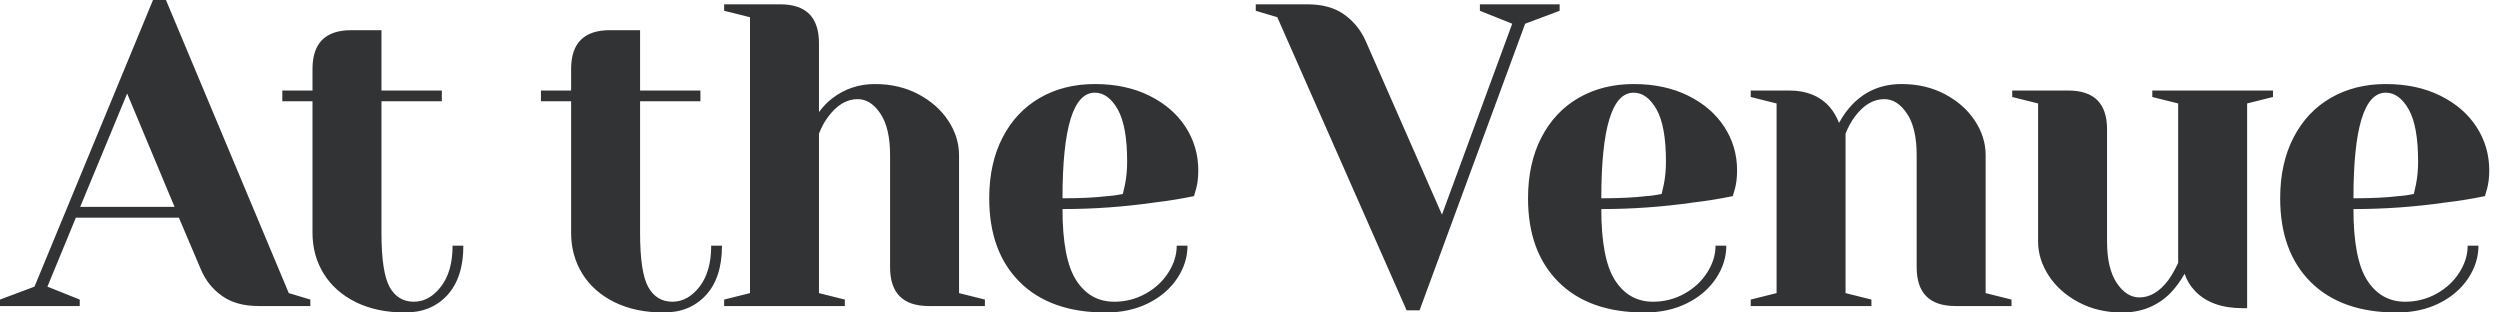<svg width="128" height="16" viewBox="0 0 128 16" fill="none" xmlns="http://www.w3.org/2000/svg">
<path d="M33.986 16C34.883 16 35.604 15.702 36.149 15.106C36.693 14.51 36.965 13.668 36.965 12.579H36.413C36.413 13.462 36.215 14.161 35.818 14.676C35.42 15.191 34.957 15.448 34.427 15.448C33.883 15.448 33.471 15.198 33.191 14.698C32.912 14.198 32.772 13.271 32.772 11.917V5.186H35.862V4.635H32.772V1.545H31.227C29.903 1.545 29.241 2.207 29.241 3.531V4.635H27.696V5.186H29.241V11.917C29.241 12.697 29.432 13.396 29.815 14.014C30.197 14.632 30.745 15.117 31.459 15.47C32.173 15.823 33.015 16 33.986 16V16ZM43.255 15.669V15.338L41.931 15.007V6.841C42.063 6.503 42.225 6.209 42.416 5.959C42.858 5.37 43.358 5.076 43.917 5.076C44.358 5.076 44.745 5.322 45.076 5.815C45.407 6.308 45.572 7.018 45.572 7.945V13.683C45.572 15.007 46.234 15.669 47.558 15.669H50.427V15.338L49.103 15.007V7.945C49.103 7.327 48.919 6.738 48.551 6.179C48.184 5.62 47.672 5.168 47.018 4.822C46.363 4.476 45.624 4.303 44.8 4.303C43.976 4.303 43.248 4.546 42.615 5.032C42.38 5.208 42.151 5.444 41.931 5.738V2.207C41.931 0.883 41.269 0.221 39.945 0.221H37.076V0.552L38.4 0.883V15.007L37.076 15.338V15.669H43.255ZM56.607 16C57.431 16 58.159 15.842 58.791 15.525C59.424 15.209 59.917 14.786 60.27 14.257C60.623 13.727 60.8 13.168 60.8 12.579H60.248C60.248 13.05 60.105 13.51 59.818 13.959C59.531 14.407 59.141 14.768 58.648 15.04C58.155 15.312 57.622 15.448 57.048 15.448C56.224 15.448 55.577 15.084 55.106 14.356C54.635 13.628 54.4 12.41 54.4 10.704C55.974 10.704 57.533 10.593 59.078 10.372C59.814 10.284 60.498 10.174 61.131 10.041L61.241 9.666C61.315 9.401 61.352 9.085 61.352 8.717C61.352 7.908 61.134 7.169 60.7 6.499C60.266 5.83 59.648 5.297 58.847 4.899C58.045 4.502 57.114 4.303 56.055 4.303C54.996 4.303 54.058 4.539 53.241 5.01C52.425 5.48 51.788 6.157 51.332 7.04C50.876 7.923 50.648 8.96 50.648 10.152C50.648 11.976 51.17 13.407 52.215 14.444C53.26 15.481 54.723 16 56.607 16ZM54.4 10.152C54.4 6.547 54.952 4.745 56.055 4.745C56.511 4.745 56.901 5.028 57.225 5.595C57.548 6.161 57.71 7.055 57.71 8.276C57.71 8.688 57.673 9.078 57.6 9.446C57.541 9.696 57.504 9.857 57.489 9.931C57.21 9.99 56.945 10.027 56.695 10.041C56.106 10.115 55.341 10.152 54.4 10.152Z" fill="#323335"/>
<path d="M4.083 15.669V15.338L2.428 14.676L3.884 11.145H9.159L10.284 13.793C10.52 14.352 10.88 14.805 11.366 15.15C11.851 15.496 12.476 15.669 13.241 15.669H15.89V15.338L14.786 15.007L8.497 0H7.834L1.766 14.676L0 15.338V15.669H4.083ZM8.938 10.593H4.105L6.51 4.789L8.938 10.593ZM20.745 16C21.642 16 22.363 15.702 22.908 15.106C23.452 14.51 23.724 13.668 23.724 12.579H23.172C23.172 13.462 22.974 14.161 22.576 14.676C22.179 15.191 21.716 15.448 21.186 15.448C20.642 15.448 20.23 15.198 19.95 14.698C19.671 14.198 19.531 13.271 19.531 11.917V5.186H22.621V4.634H19.531V1.545H17.986C16.662 1.545 16 2.207 16 3.531V4.634H14.455V5.186H16V11.917C16 12.697 16.191 13.396 16.574 14.014C16.956 14.632 17.504 15.117 18.218 15.47C18.931 15.823 19.774 16 20.745 16Z" fill="#323335"/>
<path d="M72.681 15.89L78.088 1.214L79.853 0.552V0.221H75.77V0.552L77.426 1.214L73.829 10.99L69.922 2.097C69.672 1.537 69.304 1.085 68.819 0.739C68.333 0.394 67.708 0.221 66.943 0.221H64.295V0.552L65.398 0.883L72.019 15.89H72.681ZM84.194 16C85.017 16 85.746 15.842 86.378 15.525C87.011 15.209 87.504 14.786 87.857 14.257C88.21 13.727 88.387 13.168 88.387 12.579H87.835C87.835 13.05 87.692 13.51 87.405 13.959C87.118 14.407 86.728 14.768 86.235 15.04C85.742 15.312 85.209 15.448 84.635 15.448C83.811 15.448 83.164 15.084 82.693 14.356C82.222 13.628 81.987 12.41 81.987 10.704C83.561 10.704 85.12 10.593 86.665 10.372C87.401 10.284 88.085 10.174 88.718 10.041L88.828 9.666C88.902 9.401 88.938 9.085 88.938 8.717C88.938 7.908 88.721 7.169 88.287 6.499C87.853 5.83 87.235 5.297 86.433 4.899C85.632 4.502 84.701 4.303 83.642 4.303C82.582 4.303 81.645 4.539 80.828 5.01C80.011 5.48 79.375 6.157 78.919 7.04C78.463 7.923 78.235 8.96 78.235 10.152C78.235 11.976 78.757 13.407 79.802 14.444C80.846 15.481 82.31 16 84.194 16ZM81.987 10.152C81.987 6.547 82.538 4.745 83.642 4.745C84.098 4.745 84.488 5.028 84.811 5.595C85.135 6.161 85.297 7.055 85.297 8.276C85.297 8.688 85.26 9.078 85.187 9.446C85.128 9.696 85.091 9.857 85.076 9.931C84.797 9.99 84.532 10.027 84.282 10.041C83.693 10.115 82.928 10.152 81.987 10.152ZM95.817 15.669V15.338L94.492 15.007V6.841C94.625 6.503 94.787 6.209 94.978 5.959C95.419 5.37 95.919 5.076 96.479 5.076C96.92 5.076 97.306 5.322 97.637 5.815C97.968 6.308 98.134 7.018 98.134 7.945V13.683C98.134 15.007 98.796 15.669 100.12 15.669H102.989V15.338L101.665 15.007V7.945C101.665 7.327 101.481 6.738 101.113 6.179C100.745 5.62 100.234 5.168 99.579 4.822C98.925 4.476 98.185 4.303 97.361 4.303C96.376 4.303 95.552 4.635 94.89 5.297C94.61 5.576 94.367 5.907 94.161 6.29C94.029 5.966 93.867 5.694 93.676 5.473C93.176 4.914 92.492 4.635 91.623 4.635H89.637V4.966L90.961 5.297V15.007L89.637 15.338V15.669H95.817ZM108.653 16C109.639 16 110.463 15.669 111.125 15.007C111.405 14.713 111.647 14.382 111.853 14.014C111.956 14.338 112.133 14.632 112.383 14.897C112.942 15.485 113.759 15.779 114.833 15.779H115.053V5.297L116.377 4.966V4.635H110.198V4.966L111.522 5.297V13.462C111.346 13.83 111.177 14.124 111.015 14.345C110.573 14.933 110.08 15.228 109.536 15.228C109.095 15.228 108.708 14.981 108.377 14.488C108.046 13.995 107.881 13.286 107.881 12.359V6.621C107.881 5.297 107.219 4.635 105.895 4.635H103.026V4.966L104.35 5.297V12.359C104.35 12.977 104.534 13.565 104.902 14.124C105.269 14.683 105.781 15.136 106.435 15.481C107.09 15.827 107.829 16 108.653 16ZM122.704 16C123.528 16 124.256 15.842 124.889 15.525C125.521 15.209 126.014 14.786 126.367 14.257C126.72 13.727 126.897 13.168 126.897 12.579H126.345C126.345 13.05 126.202 13.51 125.915 13.959C125.628 14.407 125.238 14.768 124.745 15.04C124.252 15.312 123.719 15.448 123.145 15.448C122.321 15.448 121.674 15.084 121.203 14.356C120.732 13.628 120.497 12.41 120.497 10.704C122.071 10.704 123.631 10.593 125.176 10.372C125.911 10.284 126.595 10.174 127.228 10.041L127.338 9.666C127.412 9.401 127.449 9.085 127.449 8.717C127.449 7.908 127.232 7.169 126.798 6.499C126.364 5.83 125.746 5.297 124.944 4.899C124.142 4.502 123.211 4.303 122.152 4.303C121.093 4.303 120.155 4.539 119.338 5.01C118.522 5.48 117.885 6.157 117.429 7.04C116.973 7.923 116.745 8.96 116.745 10.152C116.745 11.976 117.268 13.407 118.312 14.444C119.357 15.481 120.821 16 122.704 16ZM120.497 10.152C120.497 6.547 121.049 4.745 122.152 4.745C122.608 4.745 122.998 5.028 123.322 5.595C123.645 6.161 123.807 7.055 123.807 8.276C123.807 8.688 123.771 9.078 123.697 9.446C123.638 9.696 123.601 9.857 123.587 9.931C123.307 9.99 123.042 10.027 122.792 10.041C122.204 10.115 121.439 10.152 120.497 10.152Z" fill="#323335"/>
</svg>
